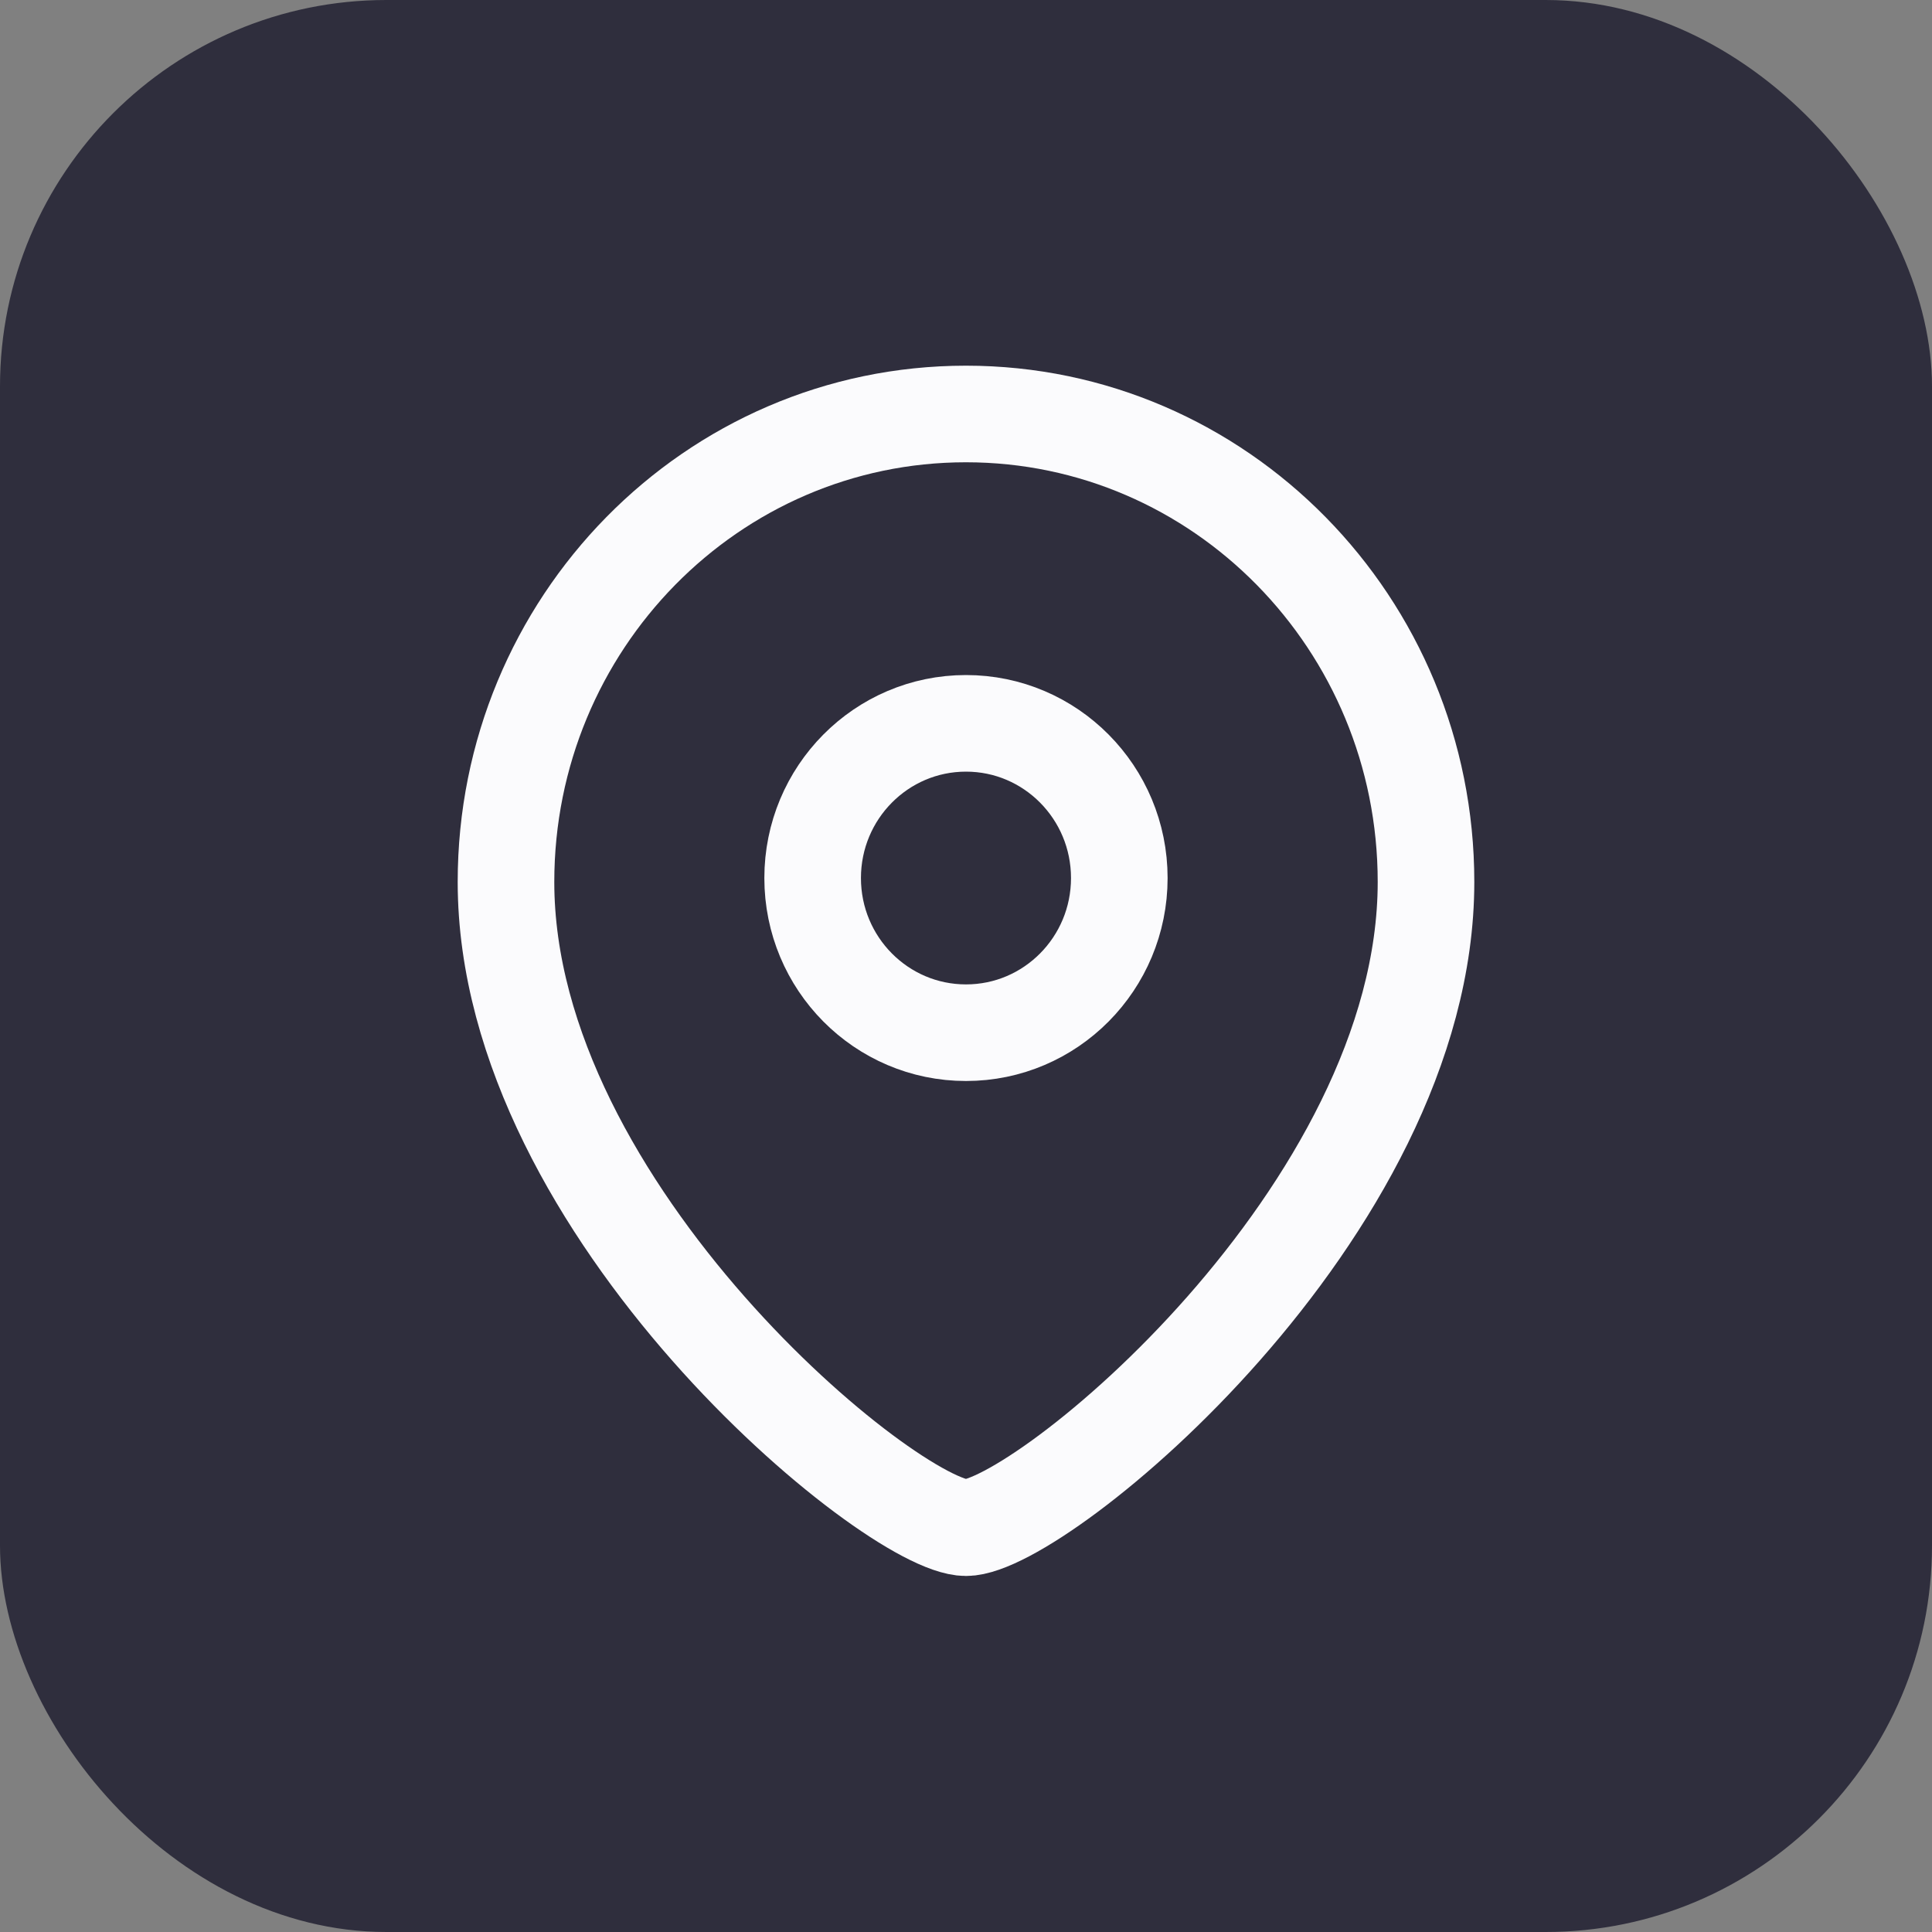 <svg width="40" height="40" viewBox="0 0 40 40" fill="none" xmlns="http://www.w3.org/2000/svg">
<rect x="0" y="0" width="40" height="40" fill="#808080" stroke="none"/>
<rect width="40" height="40" rx="8" fill="#2F2E3D"/>
<path fill-rule="evenodd" clip-rule="evenodd" d="M23.174 18.179C23.174 16.41 21.753 14.976 20 14.976C18.246 14.976 16.825 16.41 16.825 18.179C16.825 19.948 18.246 21.381 20 21.381C21.753 21.381 23.174 19.948 23.174 18.179Z" stroke="#FBFBFD" stroke-width="2" stroke-linecap="round" stroke-linejoin="round"/>
<path fill-rule="evenodd" clip-rule="evenodd" d="M19.999 31.629C18.477 31.629 10.476 25.094 10.476 18.26C10.476 12.91 14.739 8.571 19.999 8.571C25.259 8.571 29.524 12.91 29.524 18.26C29.524 25.094 21.521 31.629 19.999 31.629Z" stroke="#FBFBFD" stroke-width="2" stroke-linecap="round" stroke-linejoin="round"/>
</svg>
